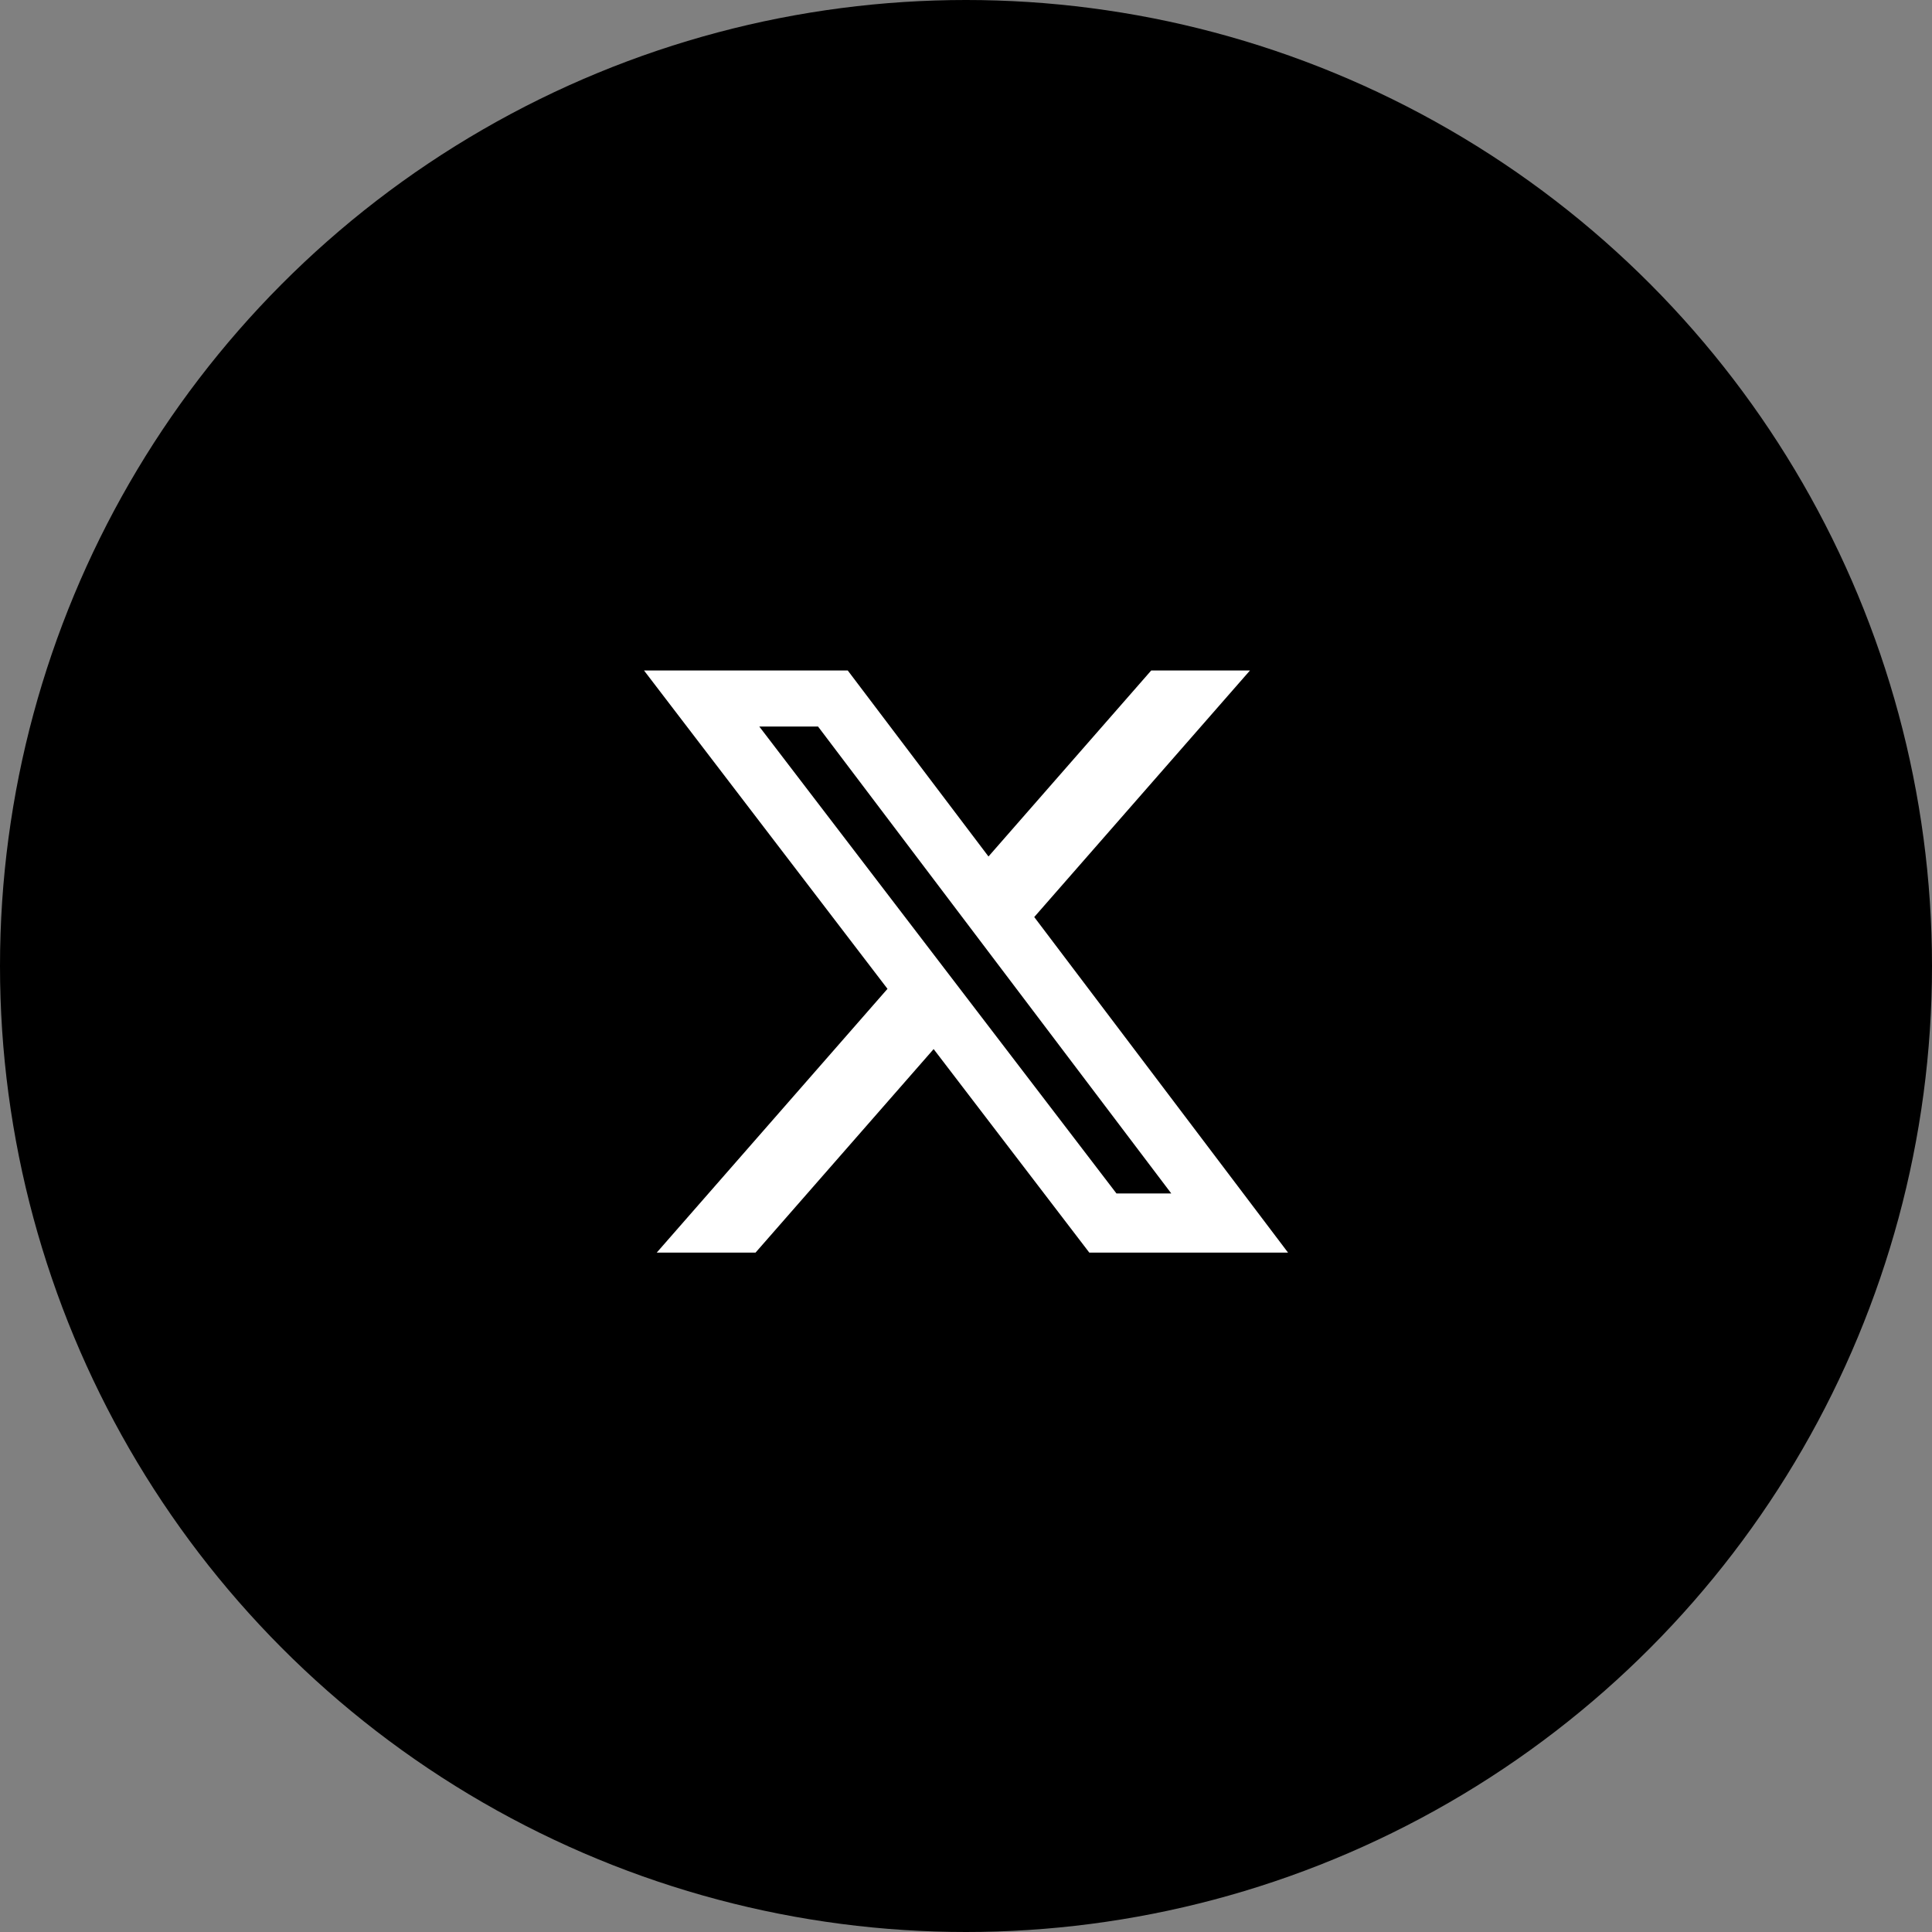 <svg xmlns="http://www.w3.org/2000/svg" width="44" height="44" fill="none"><rect width="100%" height="100%" fill="#808080" stroke="none"/><circle cx="22" cy="22" r="22" fill="#000"/><path fill="#fff" d="M26.218 15.27h2.249l-4.913 5.615 5.78 7.642h-4.526l-3.545-4.635-4.056 4.635h-2.25l5.255-6.007-5.545-7.25h4.64l3.205 4.236 3.706-4.236zm-.79 11.91h1.247L18.63 16.546h-1.338l8.136 10.636z"/></svg>